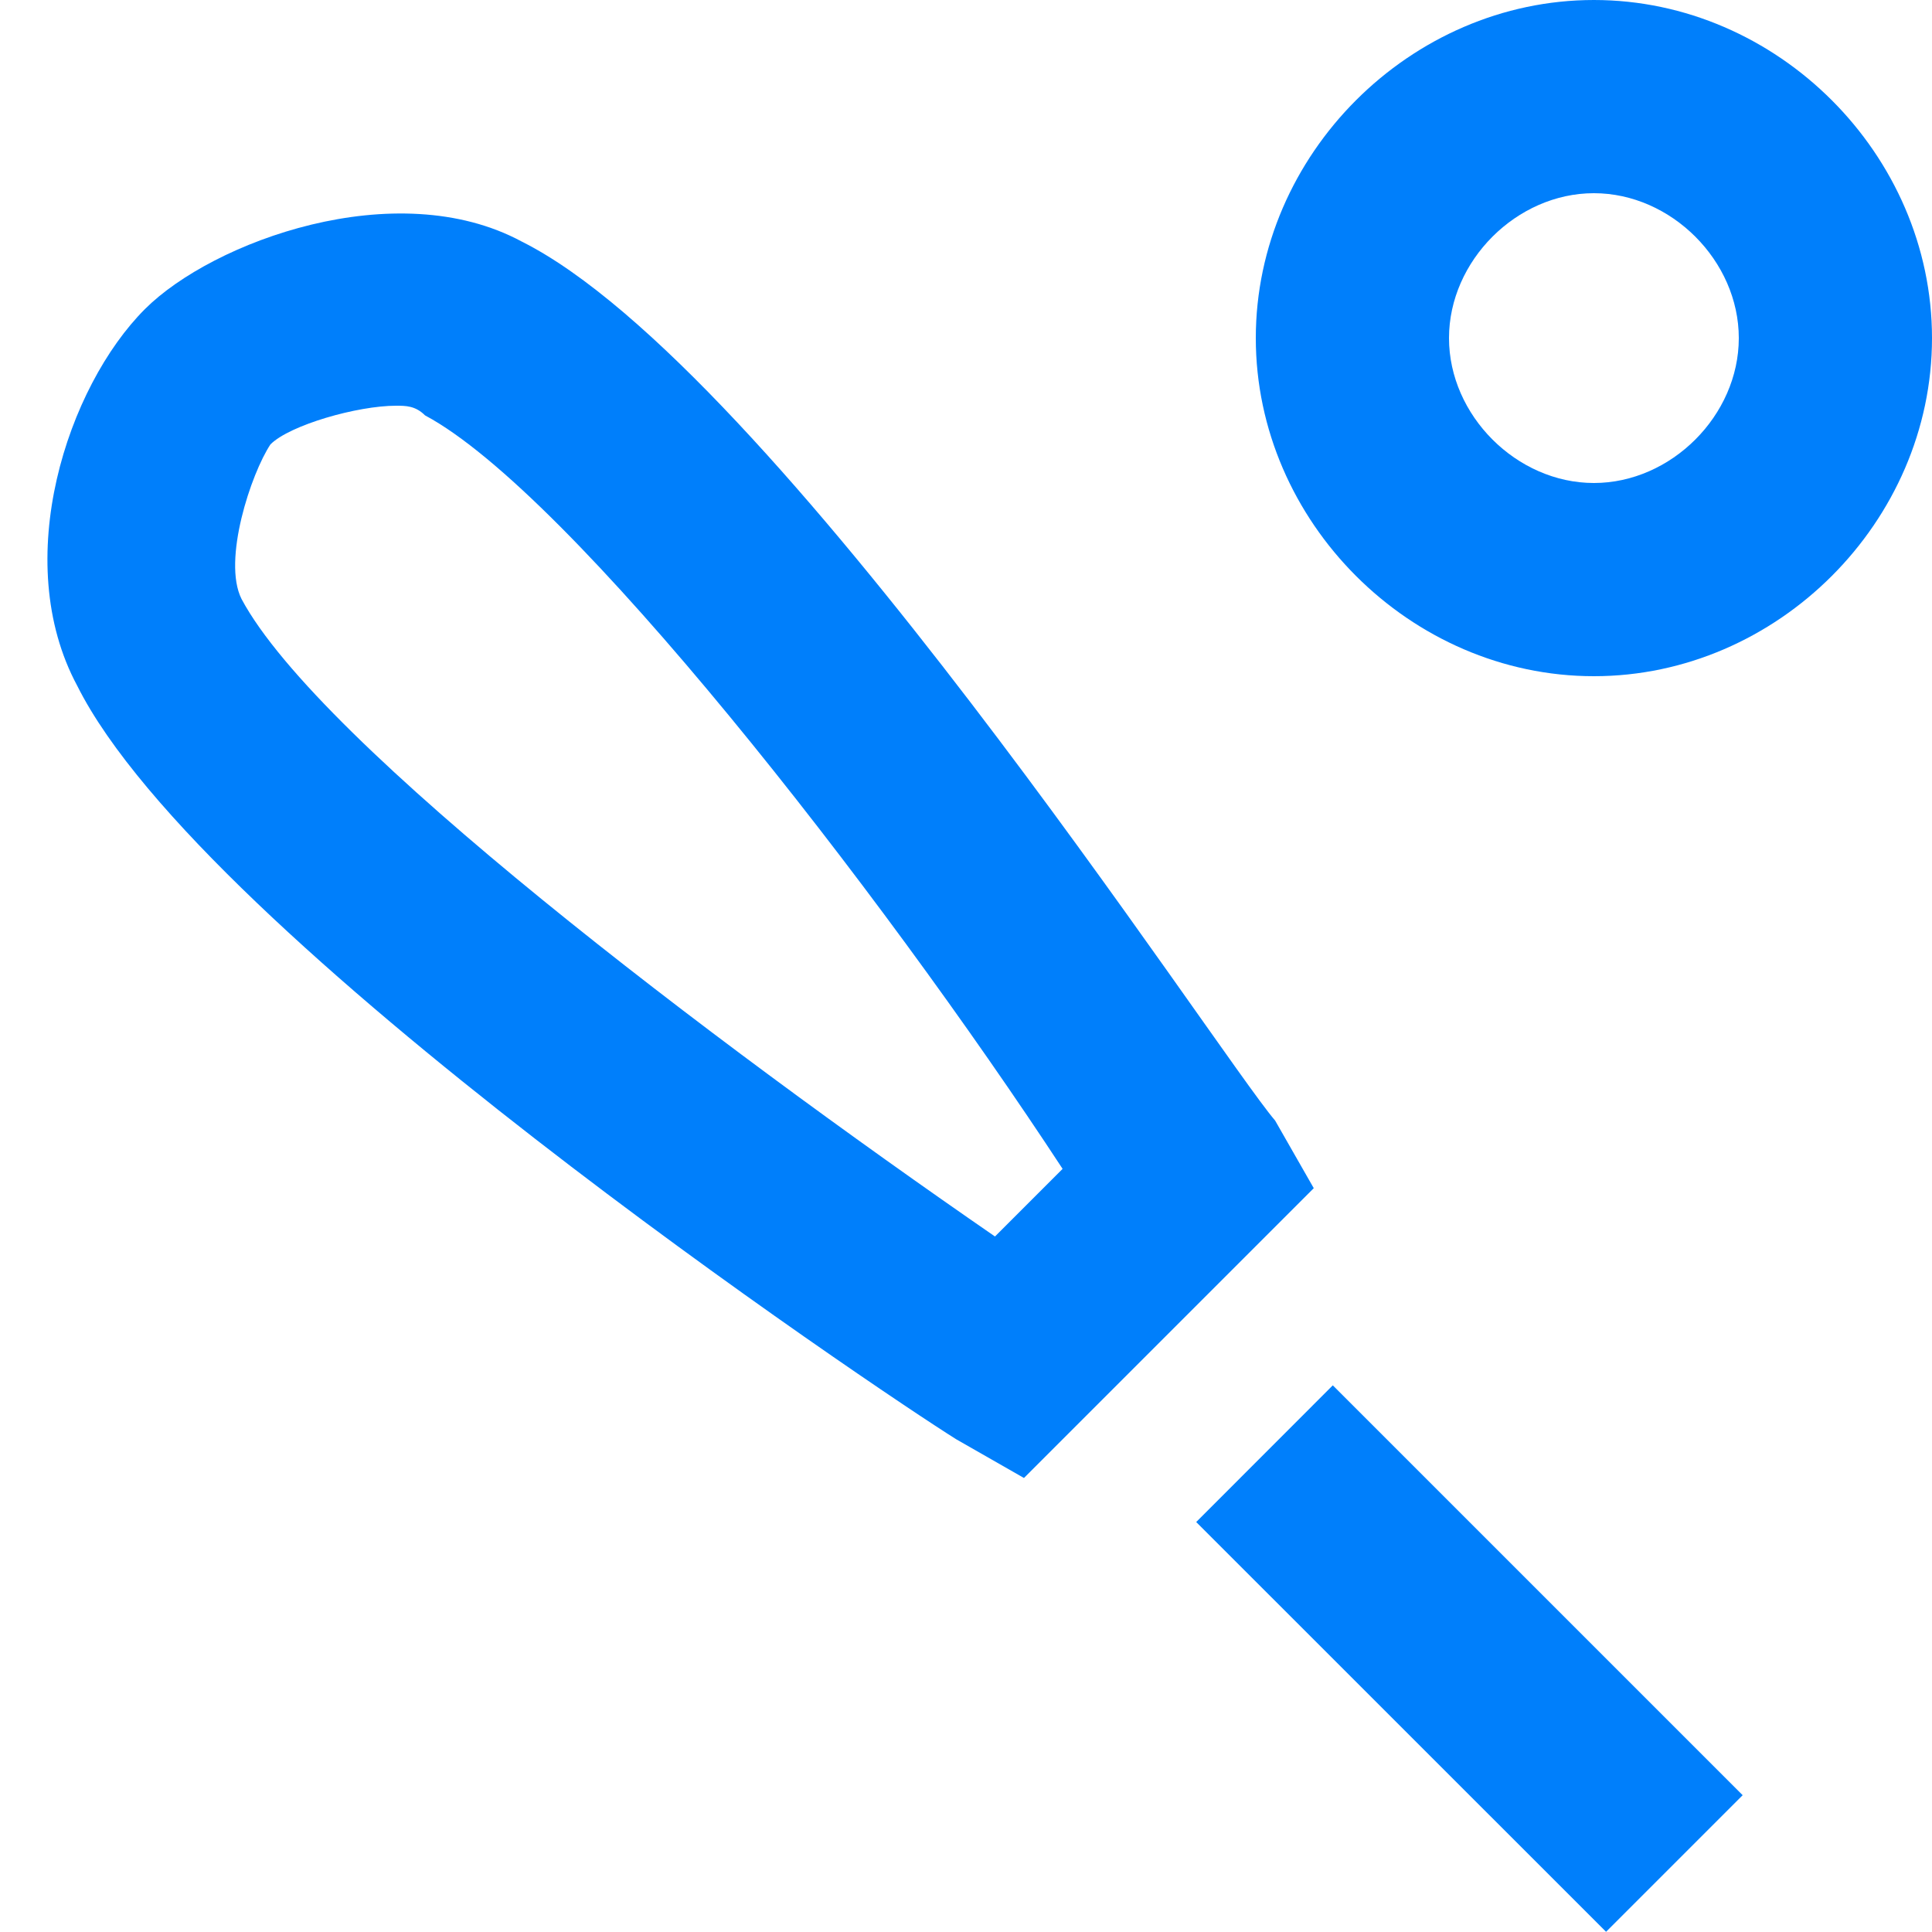 <svg width="20" height="20" viewBox="0 0 20 20" fill="none" xmlns="http://www.w3.org/2000/svg">
    <path d="M13.797 14.341L12.383 15.756L16.626 19.998L18.04 18.584L13.797 14.341Z" fill="#007FFB"/>
    <path d="M16.5 0C14.6 0 13 1.6 13 3.5C13 5.4 14.6 7 16.5 7C18.4 7 20 5.4 20 3.5C20 1.6 18.4 0 16.5 0ZM16.5 5C15.7 5 15 4.3 15 3.5C15 2.7 15.7 2 16.5 2C17.3 2 18 2.7 18 3.5C18 4.3 17.3 5 16.5 5Z" fill="#007FFB"/>
    <path d="M10.6 15.3L9.9 14.9C9.1 14.4 2.1 9.7 0.8 7.1C0.1 5.8 0.7 4 1.5 3.2C2.2 2.5 4.1 1.8 5.4 2.5C8 3.8 12.6 10.9 13.2 11.6L13.6 12.3L10.6 15.3ZM4.1 4.2C3.7 4.2 3 4.4 2.8 4.6C2.6 4.9 2.3 5.8 2.5 6.2C3.3 7.7 7.4 10.8 10.3 12.8L11 12.1C9.1 9.2 5.9 5.1 4.4 4.3C4.3 4.2 4.2 4.2 4.1 4.2Z" fill="#007FFB"/>
</svg>
